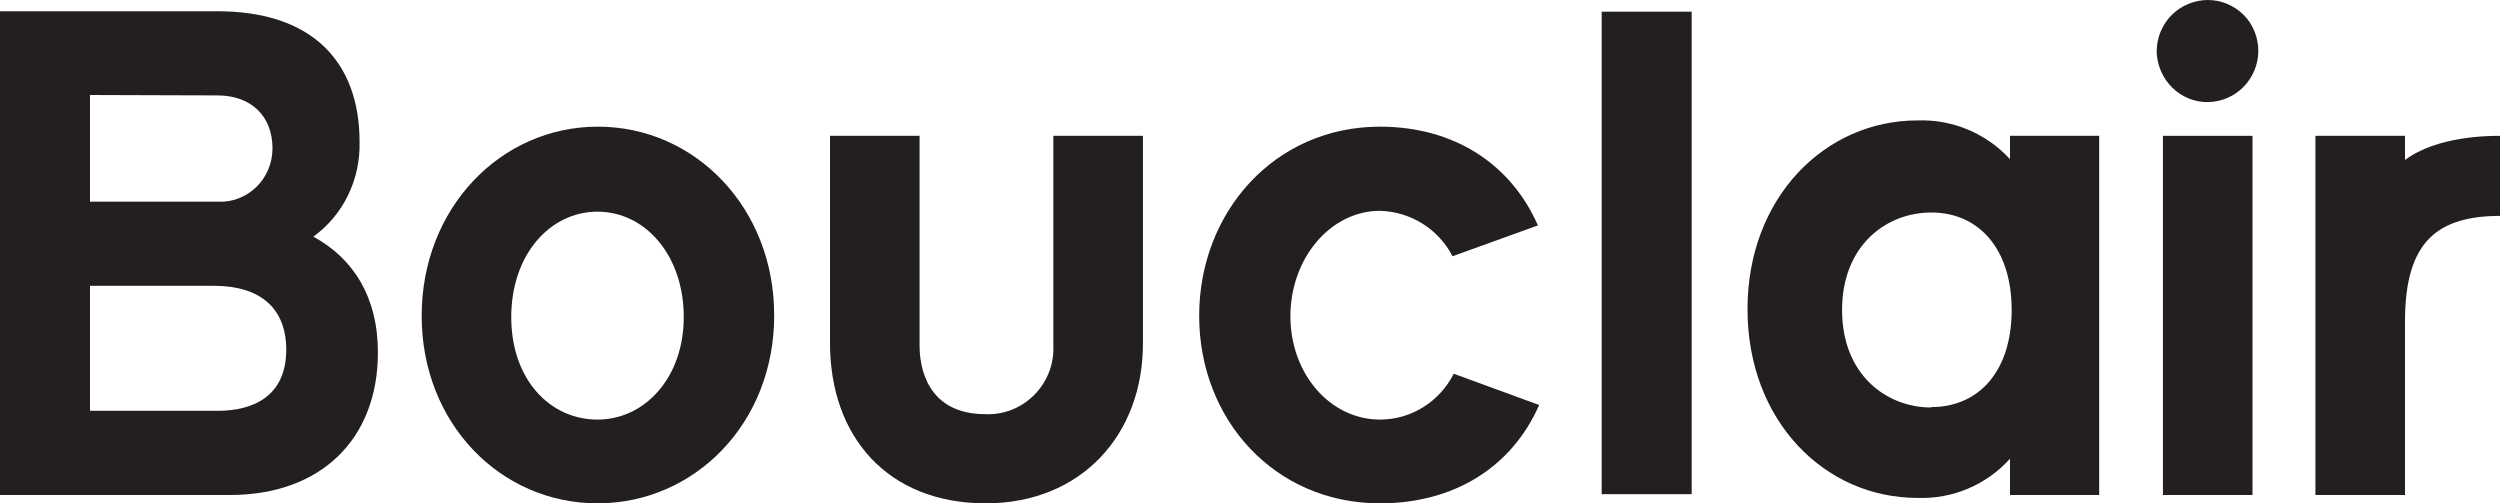 <?xml version="1.0" encoding="UTF-8"?><svg id="Layer_1" xmlns="http://www.w3.org/2000/svg" viewBox="0 0 600 120.8"><defs><style>.cls-1{fill:#231f20;}</style></defs><g id="Demandware-WF"><g id="Home---Small_Desktop"><g id="Header"><g id="bouclair-logo-_-black"><g id="bouclair-blk"><path id="_Compound_Path_" class="cls-1" d="M577.2,77.1v41.7h-21.5V32.6h21.5v5.8c7.7-5.8,20.3-5.8,22.8-5.8v19.2c-14.6.1-22.8,5.7-22.8,25.3Z"/><polygon id="_Compound_Path_2" class="cls-1" points="540.6 118.8 519.1 118.8 519.1 32.6 540.6 32.6 540.6 118.8"/><path id="_Path_" class="cls-1" d="M517.6,12.4c0-3.3,1.3-6.5,3.6-8.8s5.5-3.6,8.7-3.6,6.3,1.3,8.6,3.6c2.3,2.3,3.5,5.5,3.5,8.7-.1,6.7-5.4,12.1-12.1,12.2-6.6.1-12.1-5.3-12.3-12.1Z"/><path id="_Compound_Path_3" class="cls-1" d="M55.2,118.8H0V2.7h52.2c22.7,0,34.1,12.1,34.1,31.4.2,9-3.9,17.5-11.1,22.7,9.6,5.2,15.5,14.5,15.5,27.8,0,20.8-13.7,34.2-35.5,34.2h0ZM21.6,22.8v25.6h30.6c3.5.2,6.8-1.1,9.3-3.5s3.9-5.8,3.9-9.3c0-7.7-5.1-12.7-13.2-12.7l-30.6-.1ZM51.7,68.6h-30.1v30h30.6c8.3,0,16.5-3.3,16.5-14.7,0-9.7-6-15.2-17-15.3h0Z"/><path id="_Compound_Path_4" class="cls-1" d="M185.8,75.8c0,25.8-19.1,45-42.4,45s-42.2-19.2-42.2-45,18.9-45.4,42.3-45.4,42.4,19.6,42.3,45.4M164.1,76.1c0-14.9-9.3-25.3-20.7-25.3s-20.7,10.3-20.7,25.3,9.3,24.6,20.7,24.6,20.7-10.1,20.7-24.6"/><path id="_Path_2" class="cls-1" d="M236.6,120.8c-23.5,0-37.4-15.9-37.4-38.5v-49.7h21.5v50.4c0,4.8,1.6,16.4,15.8,16.4,4.4.2,8.6-1.5,11.7-4.6s4.8-7.4,4.6-11.8v-50.4h21.5v49.7c.1,22-14.8,38.5-37.7,38.5"/><path id="_Path_3" class="cls-1" d="M331.2,120.8c-25.3,0-43.4-20.1-43.4-45s18.1-45.4,43.4-45.4c17.5,0,31.3,8.7,37.9,23.7l-20.5,7.4c-3.4-6.6-10.1-10.7-17.4-10.9-11.9,0-21.5,11.4-21.5,25.3s9.6,24.8,21.5,24.8c7.5,0,14.3-4.3,17.7-11l20.5,7.5c-6.6,15-20.5,23.6-38.2,23.6"/><polygon id="_Compound_Path_5" class="cls-1" points="406 118.6 384.4 118.6 384.4 2.8 406 2.8 406 118.6"/><path id="_Compound_Path_6" class="cls-1" d="M482.4,32.6v5.6c-5.7-6.2-13.8-9.6-22.2-9.3-22.2,0-40.8,18.5-40.8,45.3s18.5,45.3,40.8,45.3c8.4.3,16.5-3.1,22.2-9.4v8.7h21.4V32.6h-21.4ZM463.5,97.8c-10.7,0-21.4-7.8-21.4-23.4s10.7-23.4,21.4-23.4c11.4,0,19.3,8.7,19.3,23.4s-7.9,23.3-19.3,23.3v.1Z"/></g></g></g></g></g></svg>